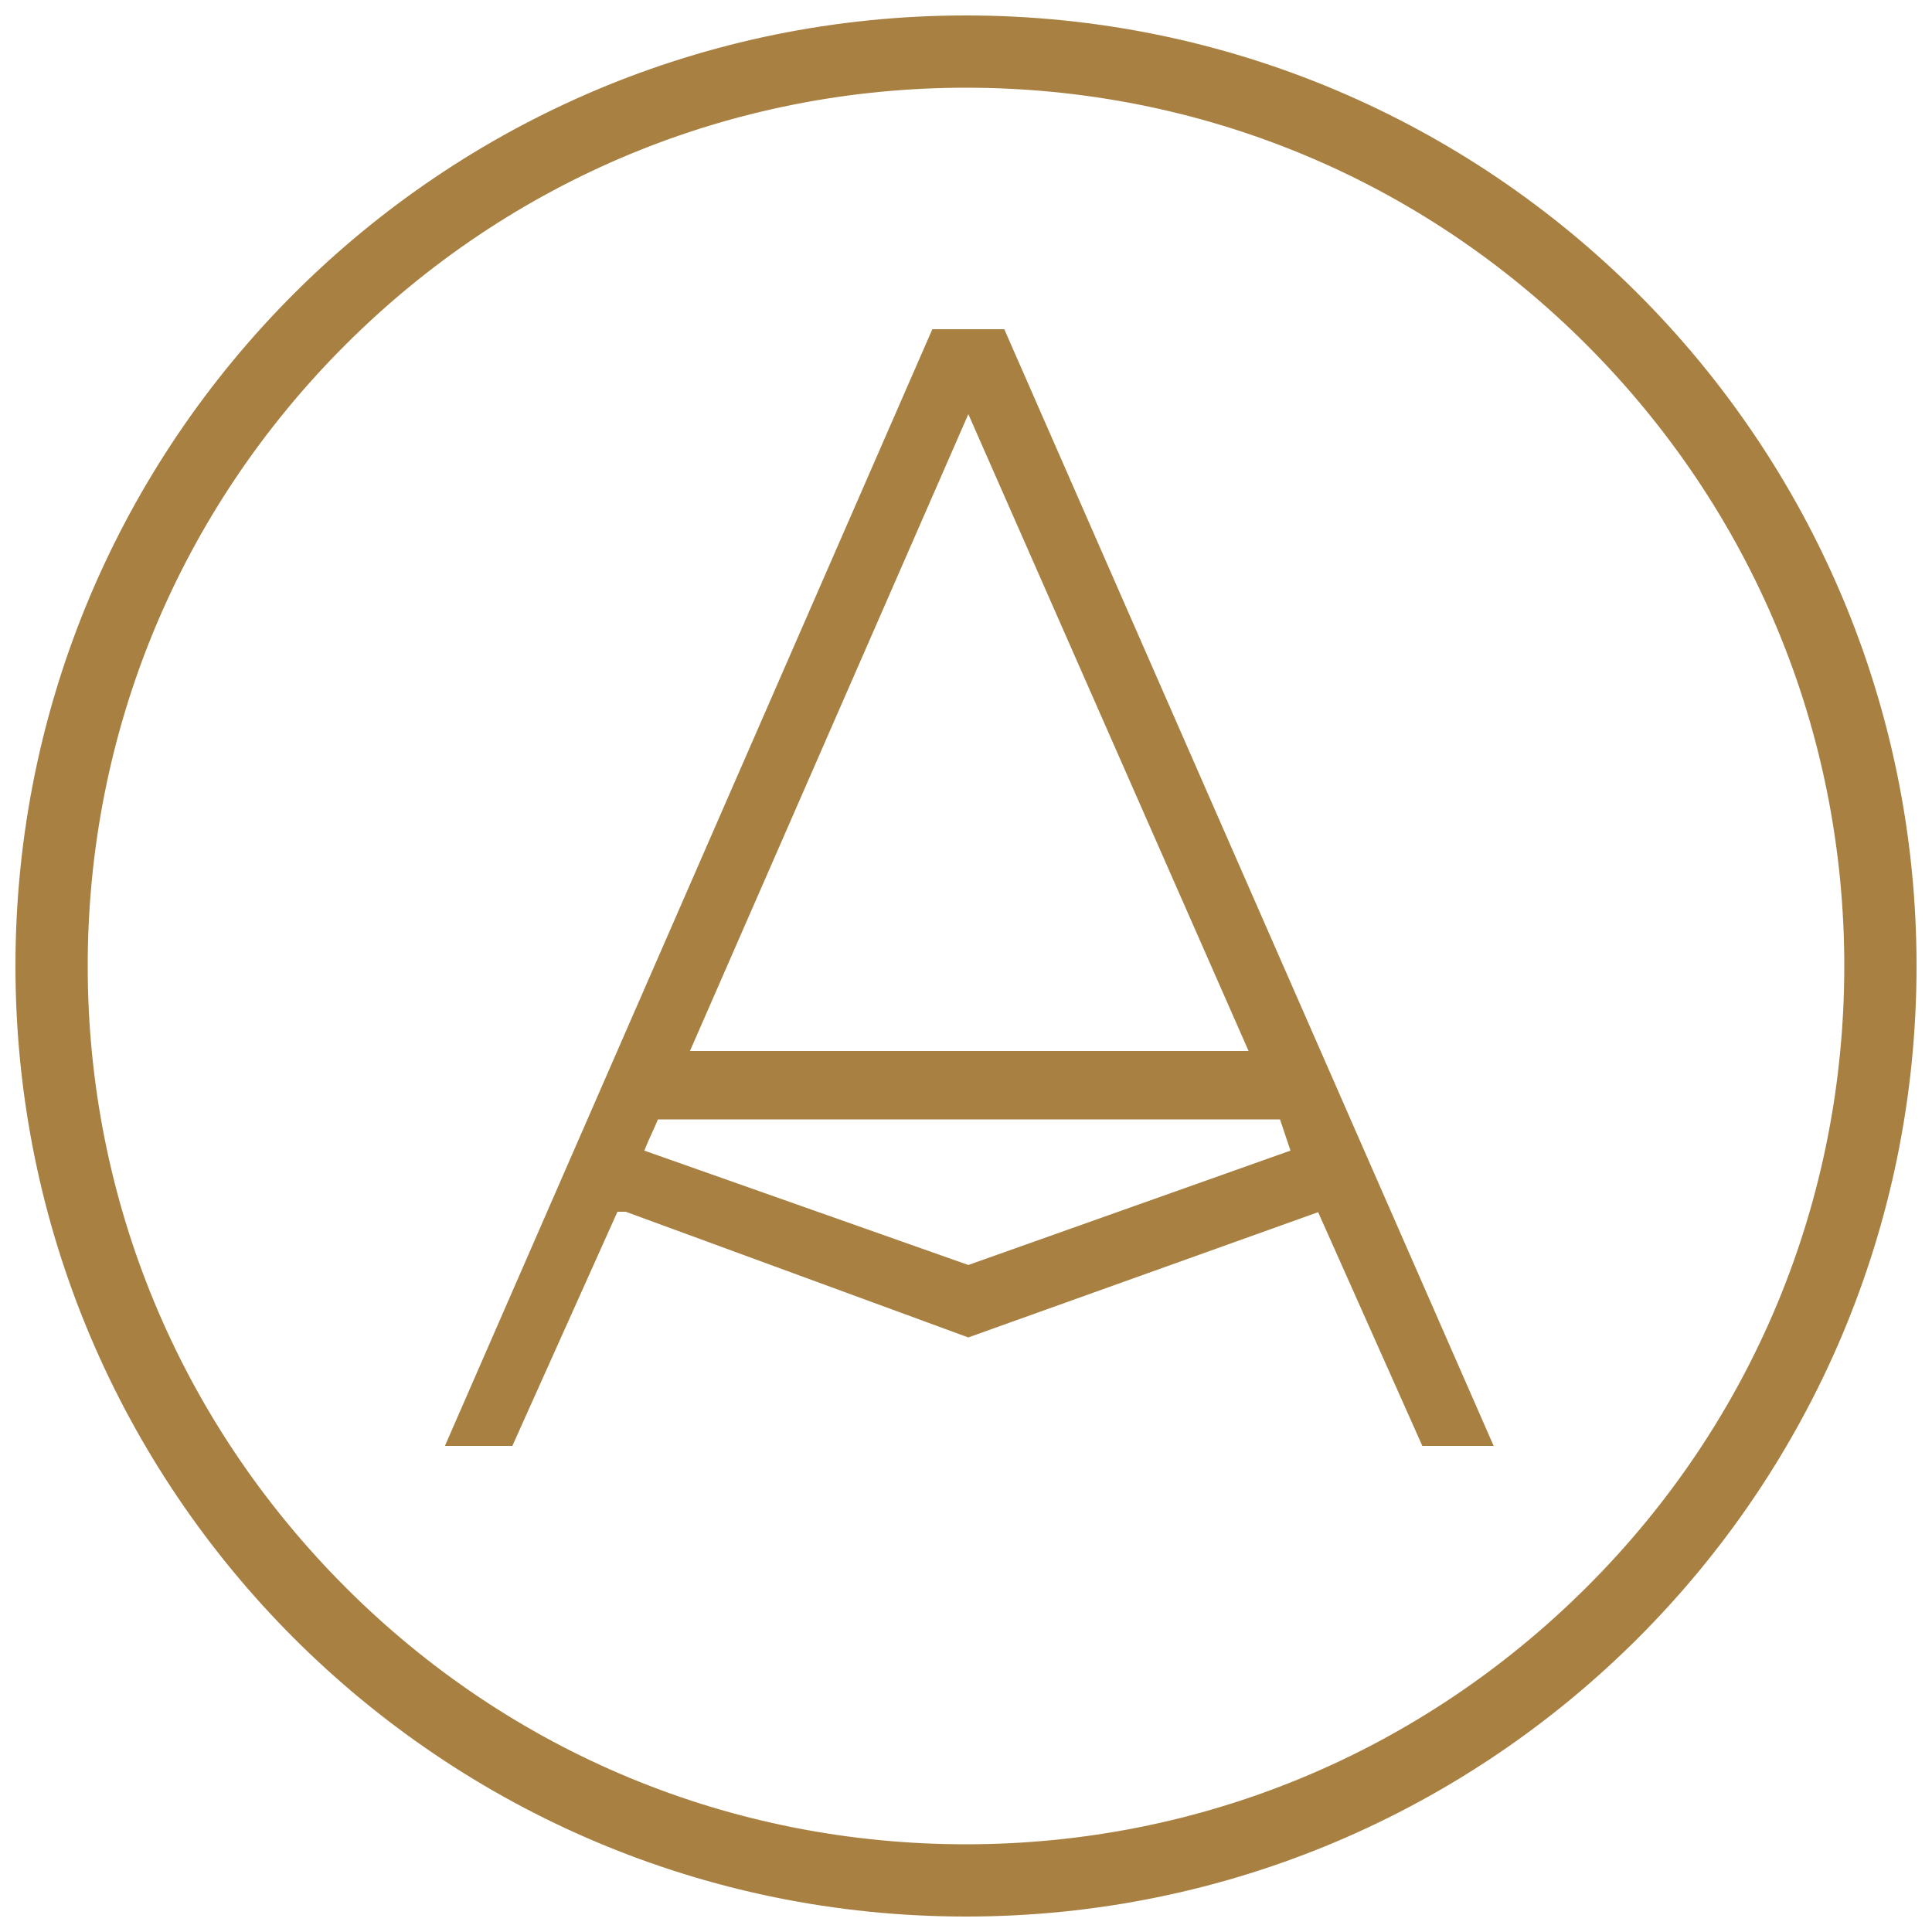 <svg version="1.1" id="Layer_1" xmlns="http://www.w3.org/2000/svg" xmlns:xlink="http://www.w3.org/1999/xlink" x="0px" y="0px" viewBox="0 0 500 500" style="enable-background:new 0 0 500 500;" xml:space="preserve"><style type="text/css">.icon0{fill:#A88041;stroke:#A88041;stroke-width:4;stroke-miterlimit:10;}</style>
<path class="icon0" d="M250,20.7c61.2,0,118.8,23.8,162.1,67.2s67.2,100.9,67.2,162.1s-23.8,118.8-67.2,162.1S311.2,479.3,250,479.3
	s-118.8-23.8-162.1-67.2S20.7,311.2,20.7,250S44.6,131.2,87.9,87.9S188.8,20.7,250,20.7 M250,6C115.2,6,6,115.2,6,250
	s109.3,244,244,244s244-109.3,244-244S384.8,6,250,6L250,6z"/>
<path class="icon0" d="M369.4,372.2l-27.2-61L250.6,344l-88.3-32.4h-3.8l-27.2,60.6h-13.1l124.4-285h16l124.9,285H369.4z M332.7,287.7
	H168.9c-1.4,3.8-3.3,7-4.7,11.3l86.4,30.5l85.9-30.5L332.7,287.7z M250.6,102.2L175.5,274h150.7L250.6,102.2z"/>
</svg>
